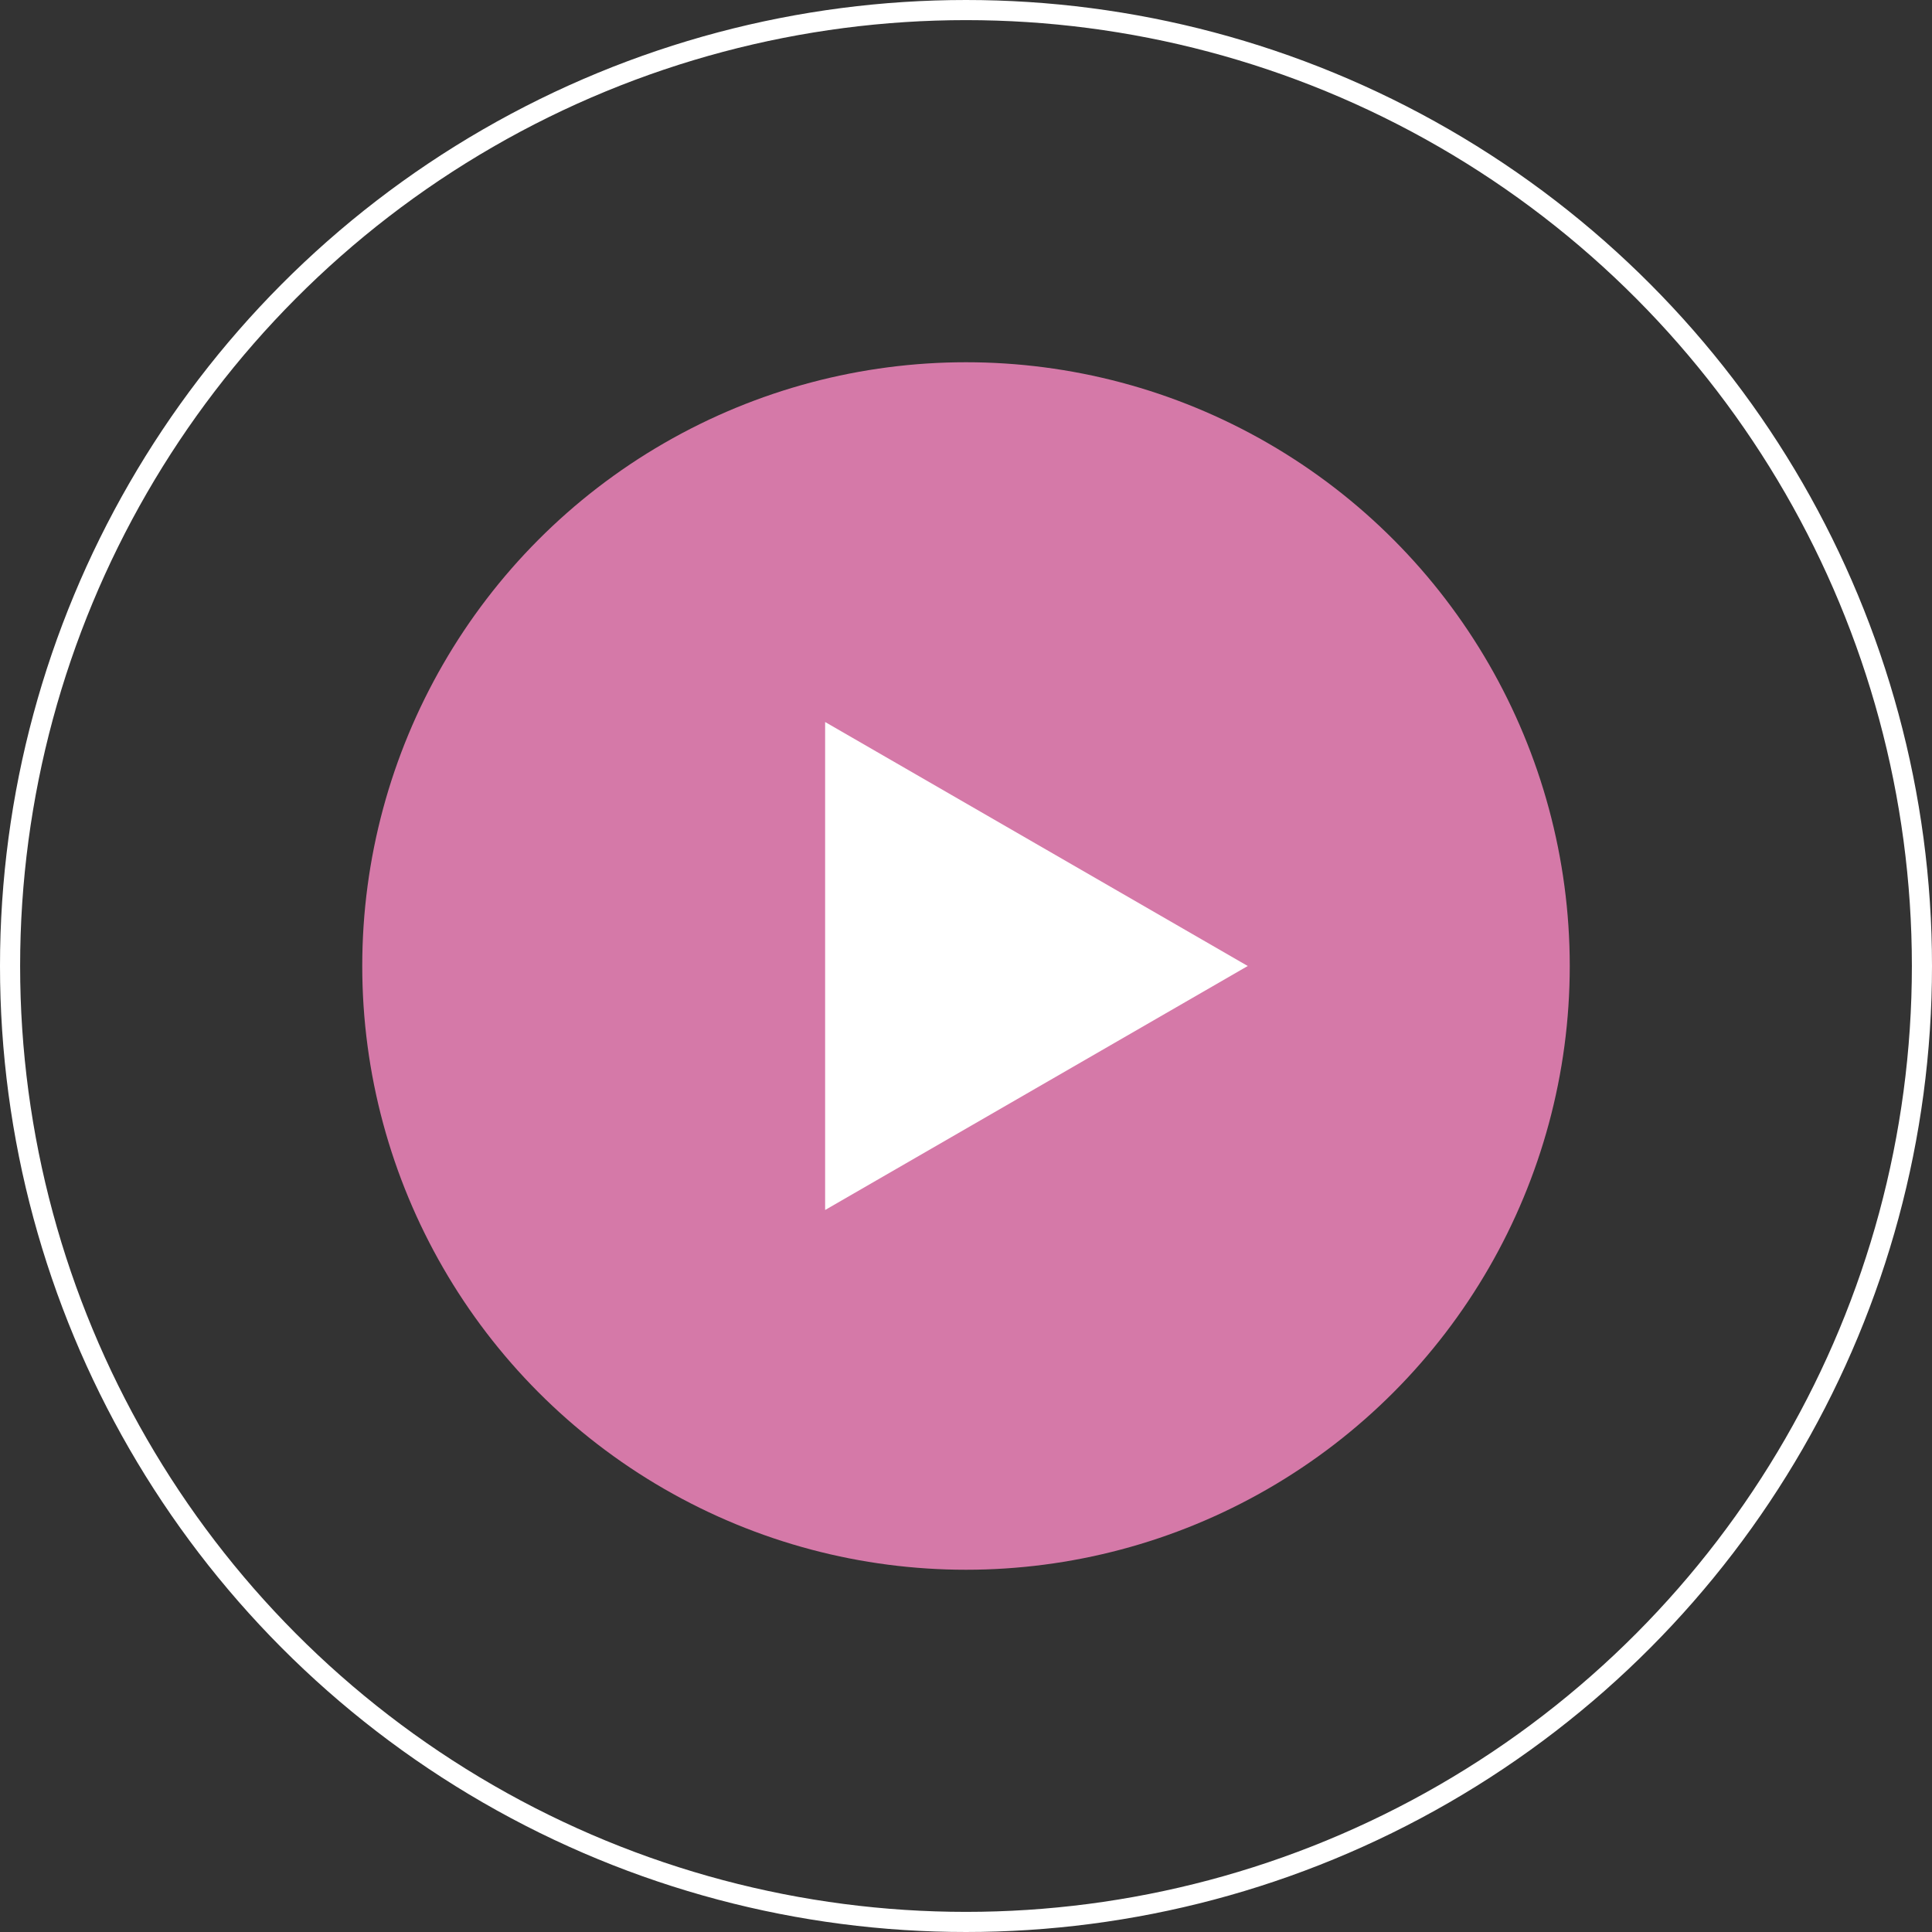 <?xml version="1.0" encoding="UTF-8"?> <svg xmlns="http://www.w3.org/2000/svg" width="96" height="96" viewBox="0 0 96 96" fill="none"><rect x="0" y="0" width="96" height="96" fill="#333333" stroke="none"/> <circle cx="48" cy="48" r="30" fill="#D579A8"></circle> <circle cx="48" cy="48" r="47.5" stroke="white"></circle> <path d="M62 48L41 60.124L41 35.876L62 48Z" fill="white"></path> </svg> 
